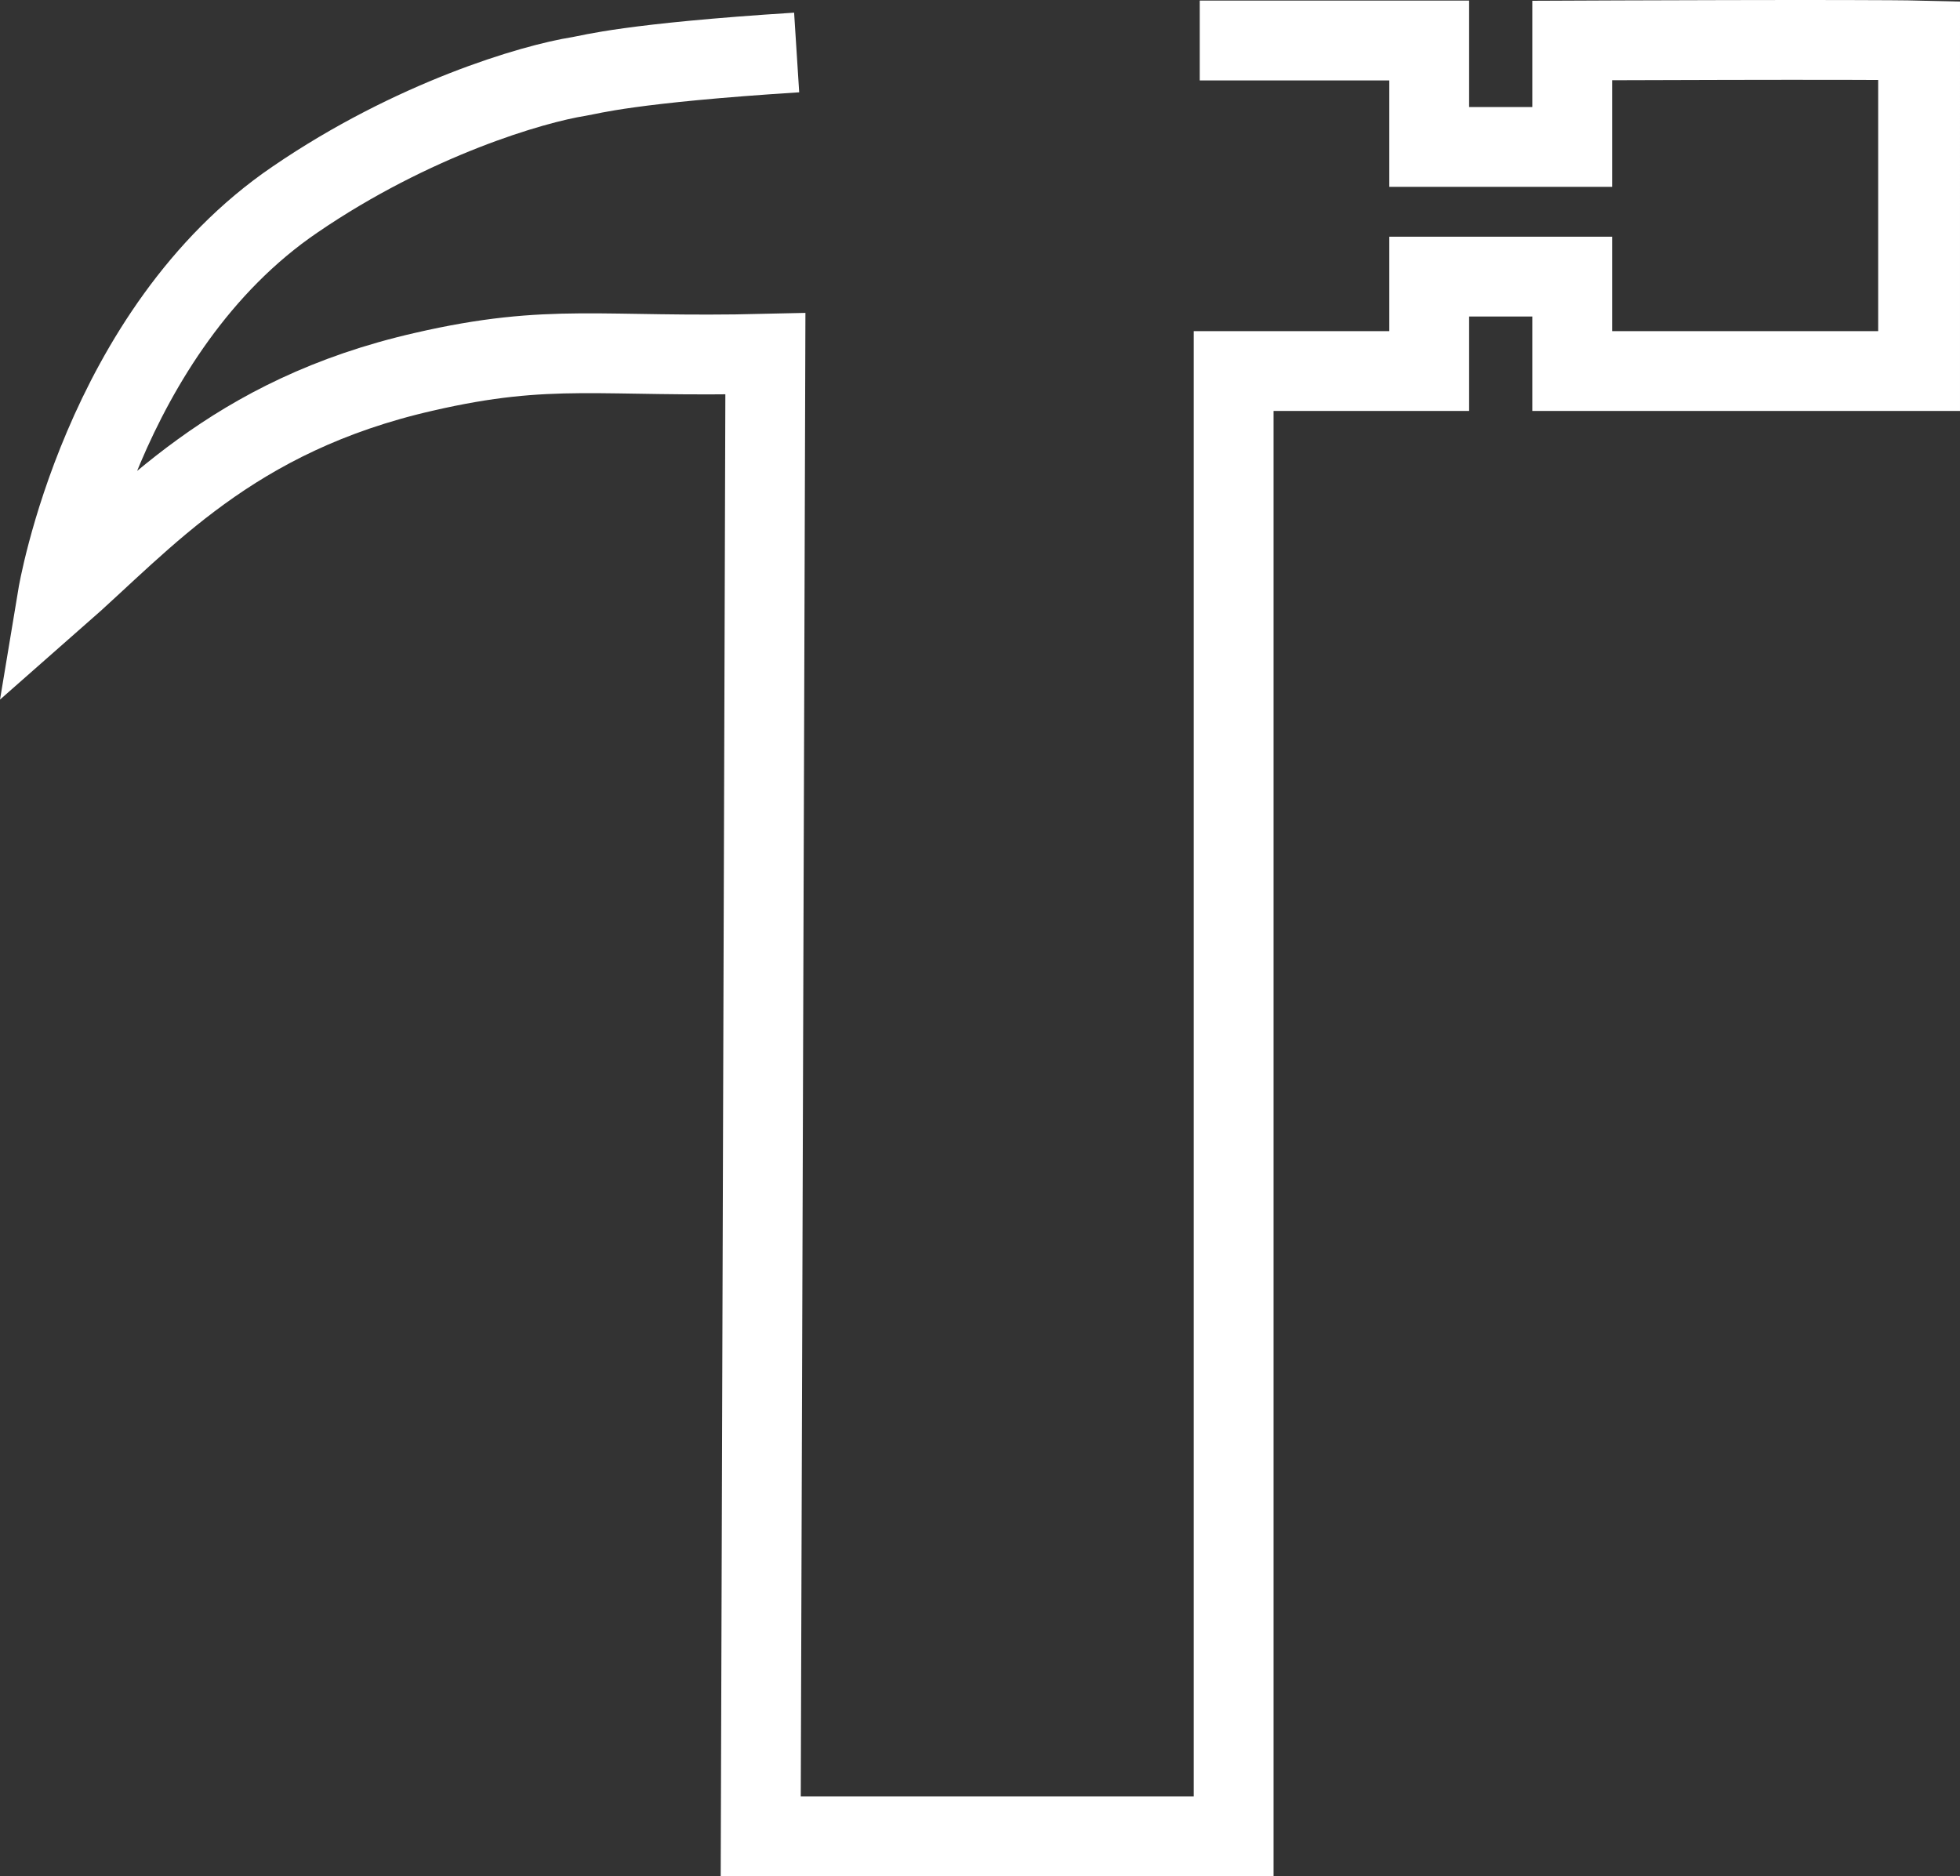 <?xml version="1.0" encoding="UTF-8"?>
<svg data-bbox="8.67 5.89 280 270.2" viewBox="0 0 294.67 282.09" xmlns="http://www.w3.org/2000/svg" data-type="ugc">
    <rect x="0" y="0" width="294.67" height="282.09" fill="#333333" stroke="none"/>
    <g>
        <path d="M288.37 5.89v49.8m-168.6-47.8c-25.1 1.6-30.9 3.3-32.7 3.6-7 1.1-25 6.4-42.7 18.5-29.1 19.8-35.7 59.6-35.7 59.6 13.1-11.5 26.1-27.1 55.1-33.7 19.1-4.4 26.5-2.1 51.3-2.7-.1 32.8-.7 222.9-.7 222.9h71.1V55.79h29.4v-14.2h21.5v14.2h52.3V6.09c-8.1-.2-52.3 0-52.3 0v16h-21.5v-16h-34.5" fill="none" stroke="#ffffff" stroke-miterlimit="10" stroke-width="12"/>
    </g>
</svg>
